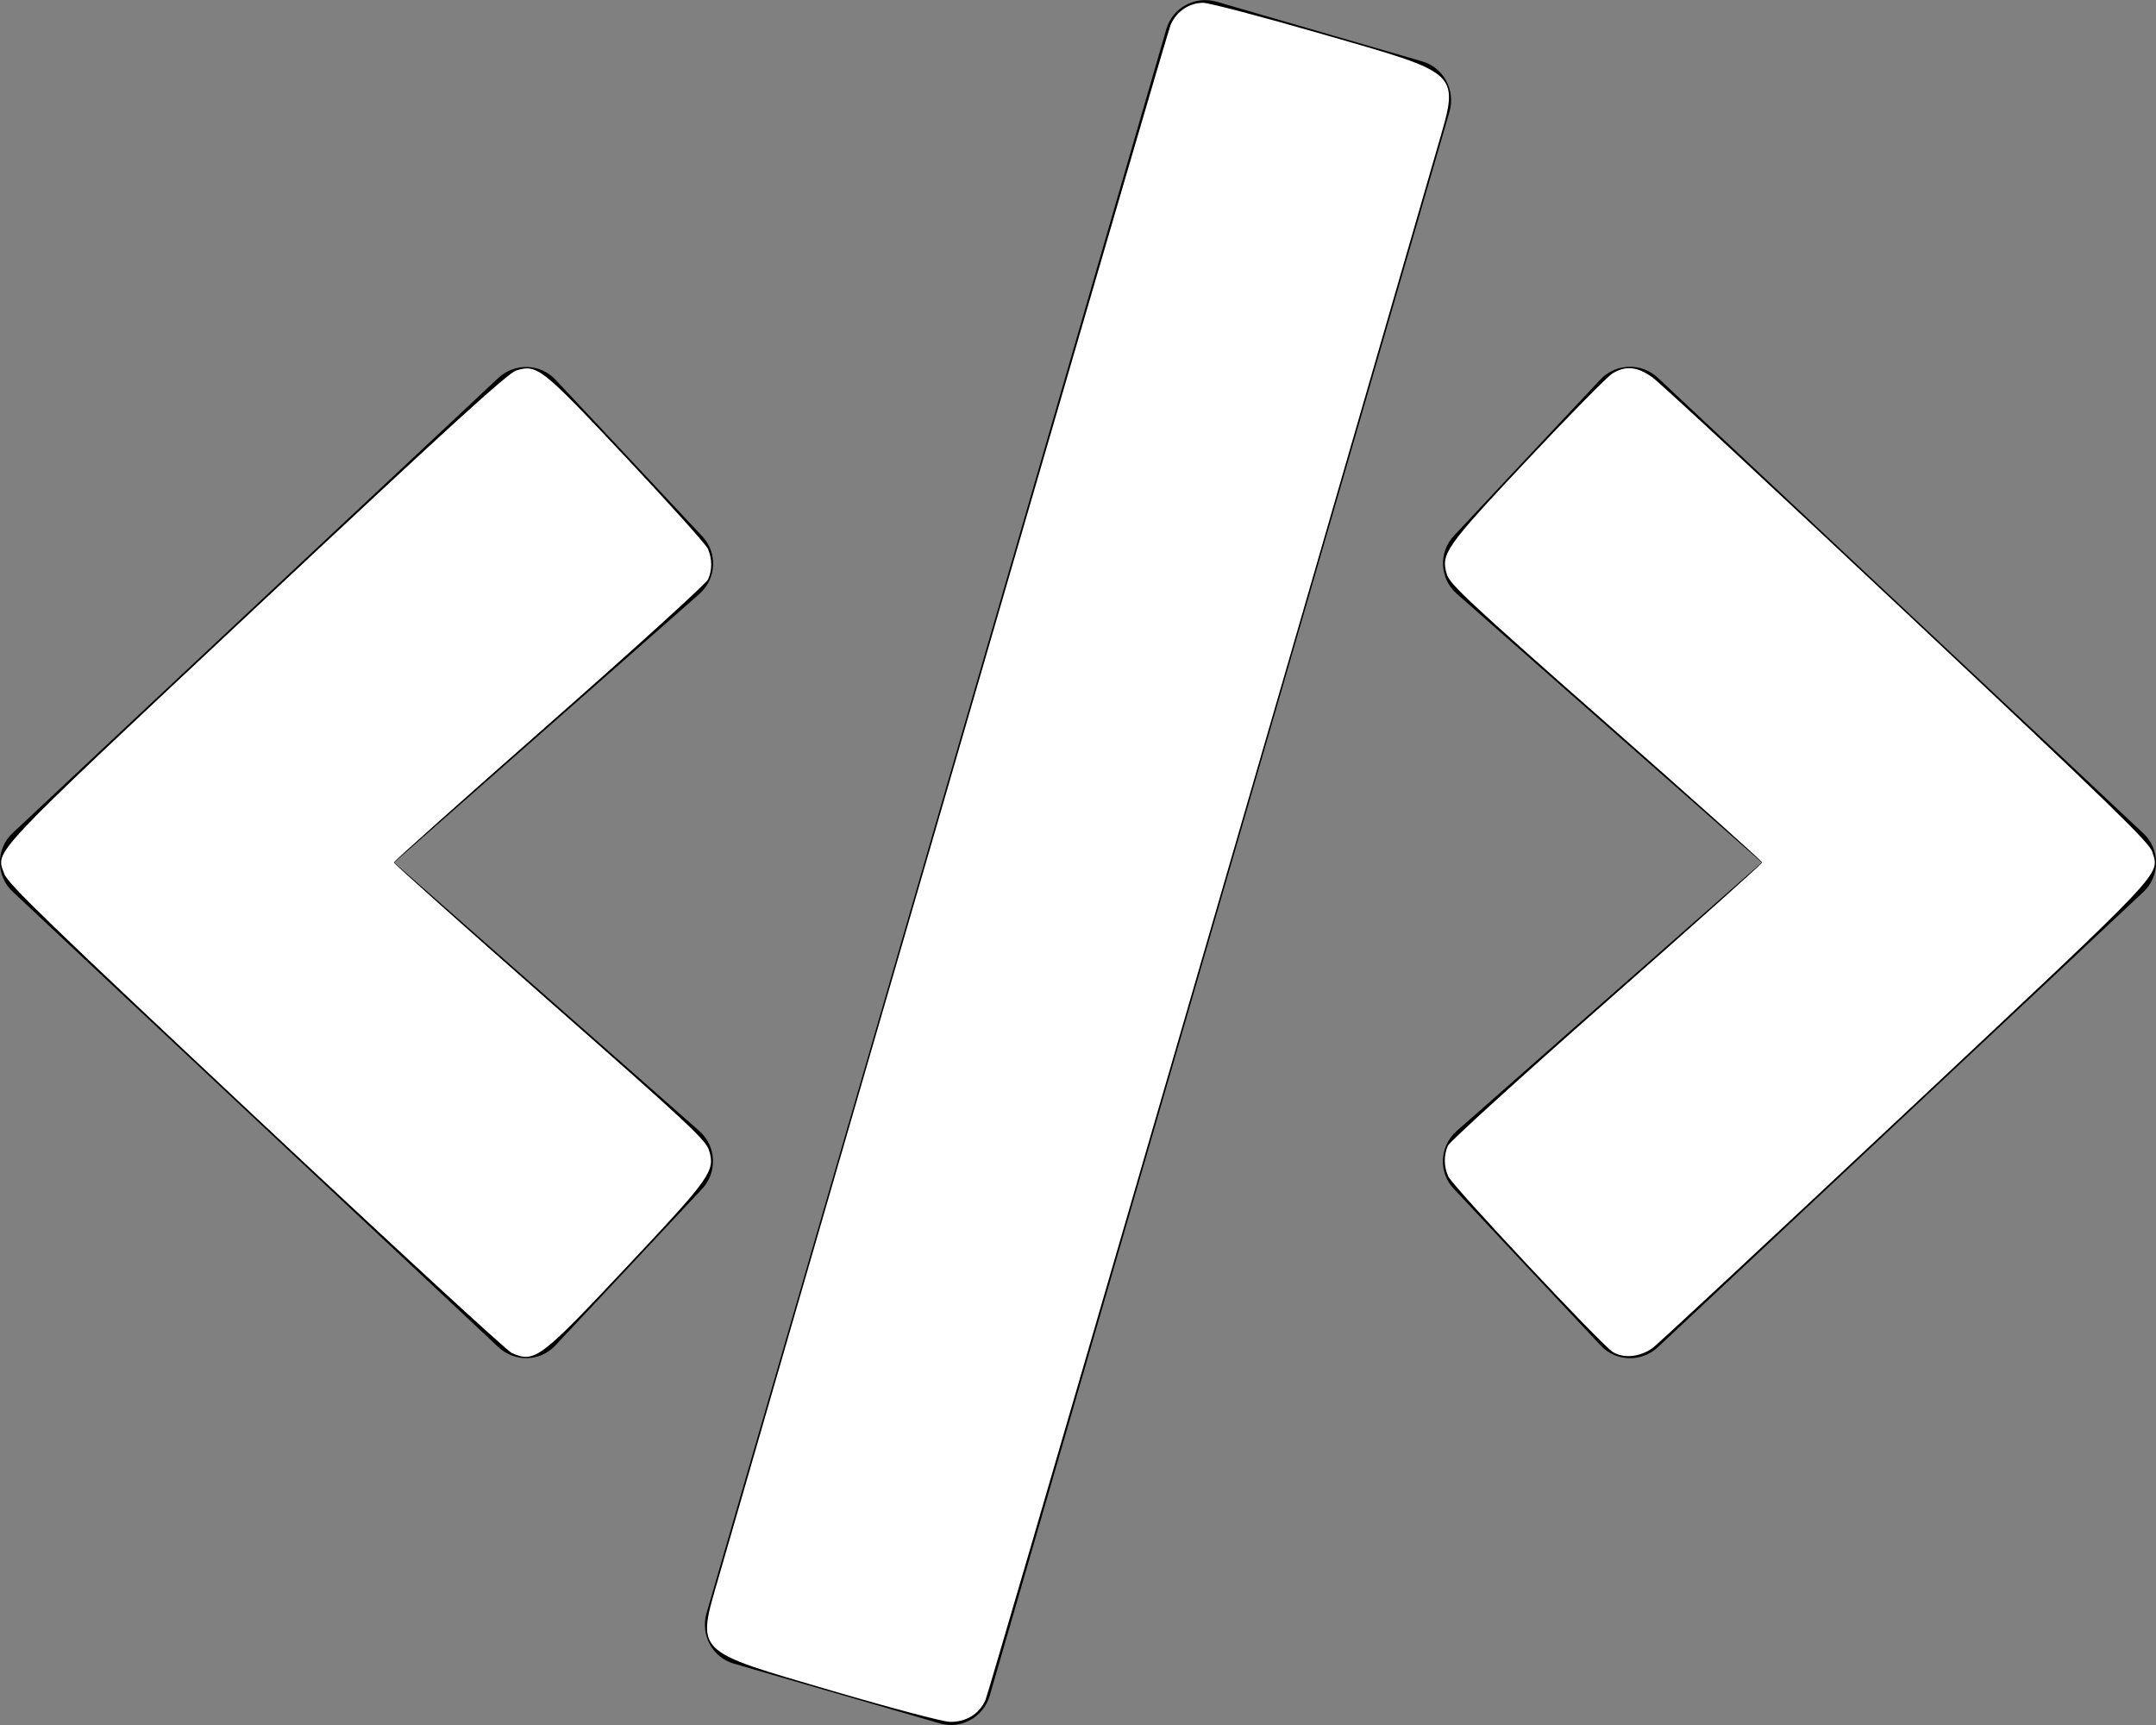 <?xml version="1.0" encoding="UTF-8" standalone="no"?>
<svg
   xmlns:dc="http://purl.org/dc/elements/1.1/"
   xmlns:cc="http://creativecommons.org/ns#"
   xmlns:rdf="http://www.w3.org/1999/02/22-rdf-syntax-ns#"
   xmlns:svg="http://www.w3.org/2000/svg"
   xmlns="http://www.w3.org/2000/svg"
   xmlns:sodipodi="http://sodipodi.sourceforge.net/DTD/sodipodi-0.dtd"
   xmlns:inkscape="http://www.inkscape.org/namespaces/inkscape"
   aria-hidden="true"
   focusable="false"
   data-prefix="fas"
   data-icon="code"
   class="svg-inline--fa fa-code fa-w-20"
   role="img"
   viewBox="0 0 640 512"
   version="1.1"
   id="svg74"
   sodipodi:docname="icon.svg"
   inkscape:version="1.0.2 (e86c870879, 2021-01-15, custom)">
  <rect x="0" y="0" width="640" height="512" fill="#808080" stroke="none"/>
  <defs
     id="defs78" />
  <sodipodi:namedview
     pagecolor="#ffffff"
     bordercolor="#666666"
     borderopacity="1"
     objecttolerance="10"
     gridtolerance="10"
     guidetolerance="10"
     inkscape:pageopacity="0"
     inkscape:pageshadow="2"
     inkscape:window-width="946"
     inkscape:window-height="1030"
     id="namedview76"
     showgrid="false"
     inkscape:zoom="1.171875"
     inkscape:cx="320"
     inkscape:cy="252.58667"
     inkscape:window-x="962"
     inkscape:window-y="38"
     inkscape:window-maximized="0"
     inkscape:current-layer="svg74" />
  <path
     fill="currentColor"
     d="M278.9 511.5l-61-17.7c-6.4-1.8-10-8.5-8.2-14.9L346.2 8.7c1.8-6.4 8.5-10 14.9-8.2l61 17.7c6.4 1.8 10 8.5 8.2 14.9L293.8 503.3c-1.9 6.4-8.5 10.1-14.9 8.2zm-114-112.2l43.5-46.4c4.6-4.9 4.3-12.7-.8-17.2L117 256l90.6-79.7c5.1-4.5 5.5-12.3.8-17.2l-43.5-46.4c-4.5-4.8-12.1-5.1-17-.5L3.8 247.2c-5.1 4.7-5.1 12.8 0 17.5l144.1 135.1c4.9 4.6 12.5 4.4 17-.5zm327.2.6l144.1-135.1c5.1-4.7 5.1-12.8 0-17.5L492.1 112.1c-4.8-4.5-12.4-4.3-17 .5L431.6 159c-4.6 4.9-4.3 12.7.8 17.2L523 256l-90.6 79.7c-5.1 4.5-5.5 12.3-.8 17.2l43.5 46.4c4.5 4.9 12.1 5.1 17 .6z"
     id="path72" />
  <path
     style="fill:#ffffff;stroke-width:0.853"
     d="m 151.893,401.575 c -1.408,-0.622 -35.584,-32.081 -75.947,-69.909 -61.04,-57.206 -73.598,-69.356 -74.64,-72.222 -2.609,-7.17 -5.816,-3.774 75.026,-79.47 56.446,-52.853 74.508,-69.297 76.904,-70.015 6.262,-1.876 7.419,-0.958 32.602,25.846 12.776,13.598 23.691,25.757 24.257,27.019 1.335,2.979 1.362,6.343 0.074,9.17 -0.567,1.244 -21.783,20.517 -47.147,42.828 -25.364,22.311 -46.116,40.837 -46.116,41.168 0,0.331 20.823,18.924 46.274,41.316 41.178,36.229 46.388,41.093 47.306,44.157 1.839,6.137 0.587,7.906 -24.413,34.508 -25.825,27.481 -27.349,28.622 -34.181,25.602 z"
     id="path82" />
  <path
     style="fill:#ffffff;stroke-width:0.853"
     d="M 247.04,501.844 C 205.506,489.663 206.754,490.92 213.392,467.973 268.779,276.489 346.412,9.849 347.507,7.341 349.223,3.411 352.968,0.873 357.12,0.825 358.763,0.807 374.49,4.933 392.07,9.996 434.587,22.239 433.282,20.954 426.608,44.027 372.205,232.11 293.599,502.127 292.543,504.548 c -1.827,4.19 -5.793,6.623 -10.617,6.515 -2.057,-0.046 -17.755,-4.195 -34.886,-9.218 z"
     id="path84" />
  <path
     style="fill:#ffffff;stroke-width:0.853"
     d="m 478.712,401.249 c -3.442,-2.163 -47.501,-49.18 -48.806,-52.083 -1.331,-2.959 -1.363,-6.332 -0.087,-9.132 0.56,-1.229 21.776,-20.495 47.147,-42.814 25.371,-22.319 46.129,-40.876 46.129,-41.238 0,-0.362 -20.835,-18.998 -46.299,-41.413 -40.712,-35.837 -46.421,-41.161 -47.306,-44.115 -1.826,-6.095 -0.503,-7.974 23.967,-34.017 12.387,-13.183 23.715,-24.697 25.173,-25.586 3.921,-2.391 7.411,-2.053 11.88,1.15 2.128,1.525 36.167,33.109 75.641,70.187 60.208,56.552 71.927,67.929 72.732,70.613 2.139,7.125 5.262,3.822 -73.258,77.479 -39.753,37.291 -73.51,68.696 -75.016,69.79 -3.781,2.745 -8.64,3.228 -11.897,1.18 z"
     id="path86" />
</svg>
